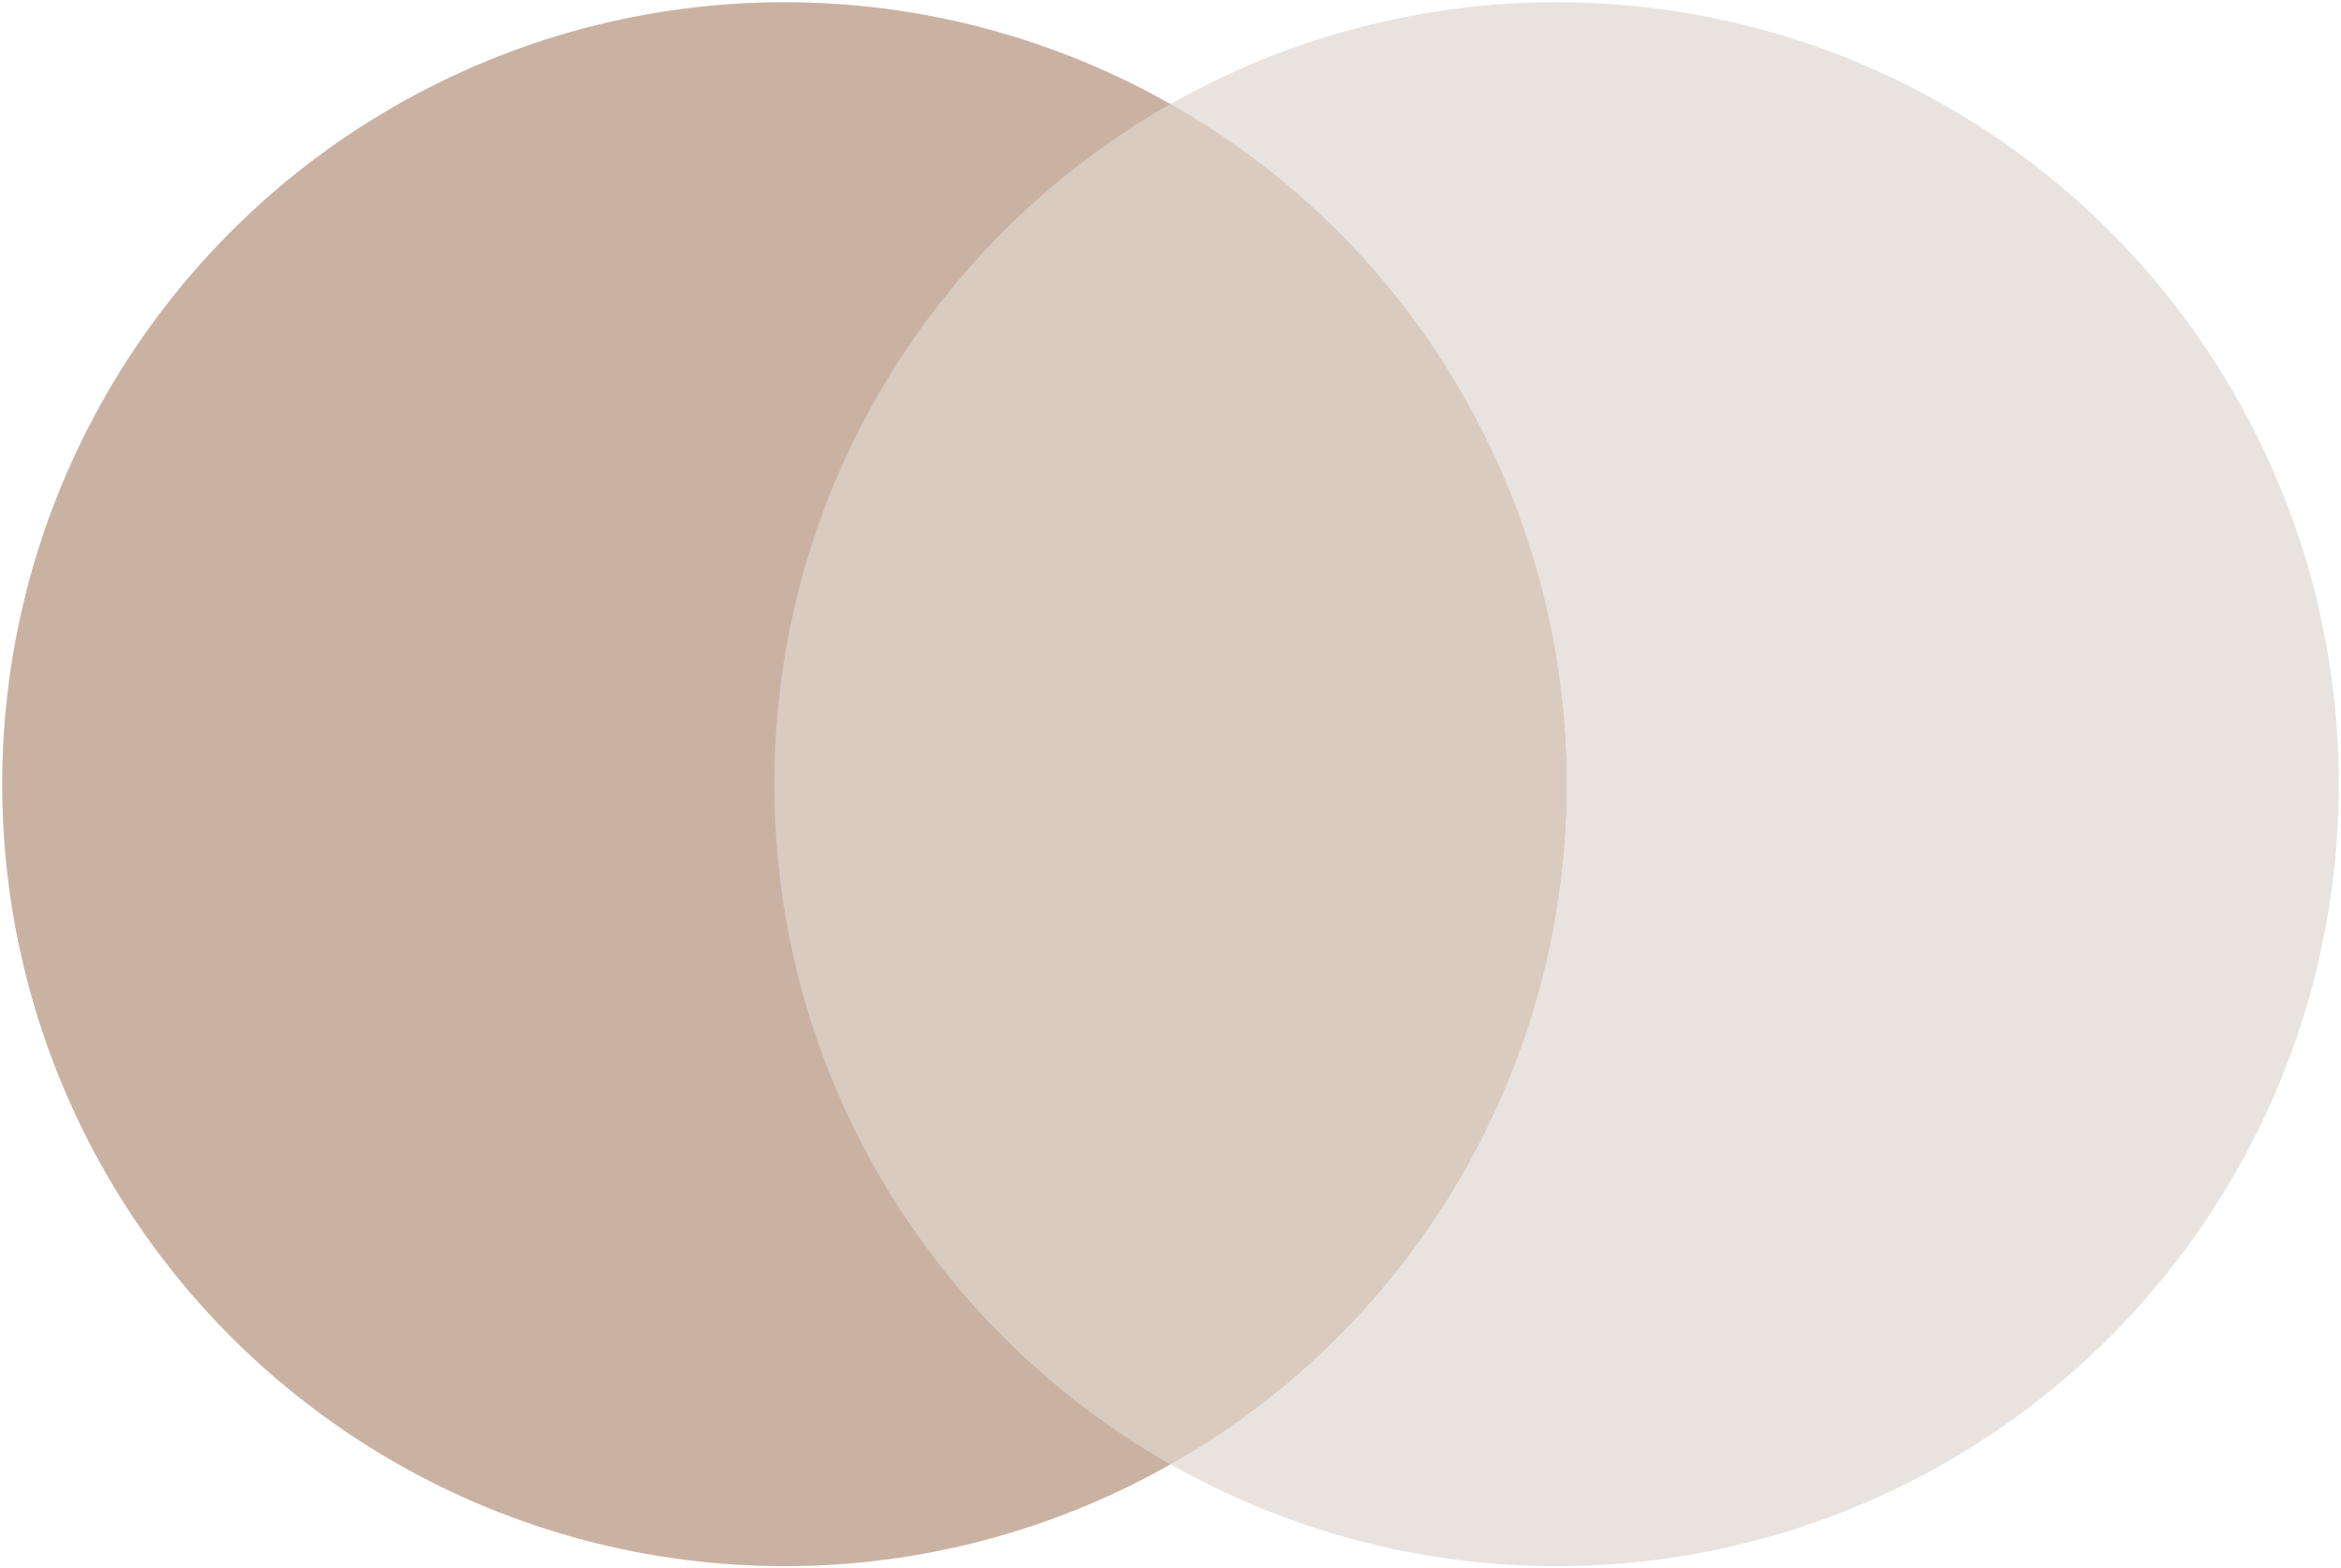 <?xml version="1.0" encoding="ISO-8859-1" standalone="no"?><!-- Generator: Adobe Illustrator 16.0.0, SVG Export Plug-In . SVG Version: 6.00 Build 0)  --><svg xmlns="http://www.w3.org/2000/svg" xmlns:xlink="http://www.w3.org/1999/xlink" fill="#000000" height="352.611px" id="Layer_1" style="enable-background:new 0 0 526.16 352.611" version="1.1" viewBox="0 0 526.16 352.611" width="526.16px" x="0px" xml:space="preserve" y="0px">
<g id="Change1">
	<circle cx="349.854" cy="176.307" r="175.806" style="fill:#e8e3de"/>
</g>
<g id="change1">
	<circle cx="176.306" cy="176.307" r="175.806" style="fill:#e8e3de"/>
</g>
<g style="opacity:0.4">
	<circle cx="176.306" cy="176.307" r="175.806" style="fill:#9d684c"/>
</g>
<g id="Change1_1_" style="opacity:0.5">
	<path d="M352.112,176.307c0-65.536-35.864-122.689-89.032-152.926   c-53.168,30.234-89.032,87.39-89.032,152.926c0,65.535,35.864,122.688,89.032,152.924   C316.248,298.996,352.112,241.843,352.112,176.307z" style="fill:#e8e3de"/>
</g>
</svg>